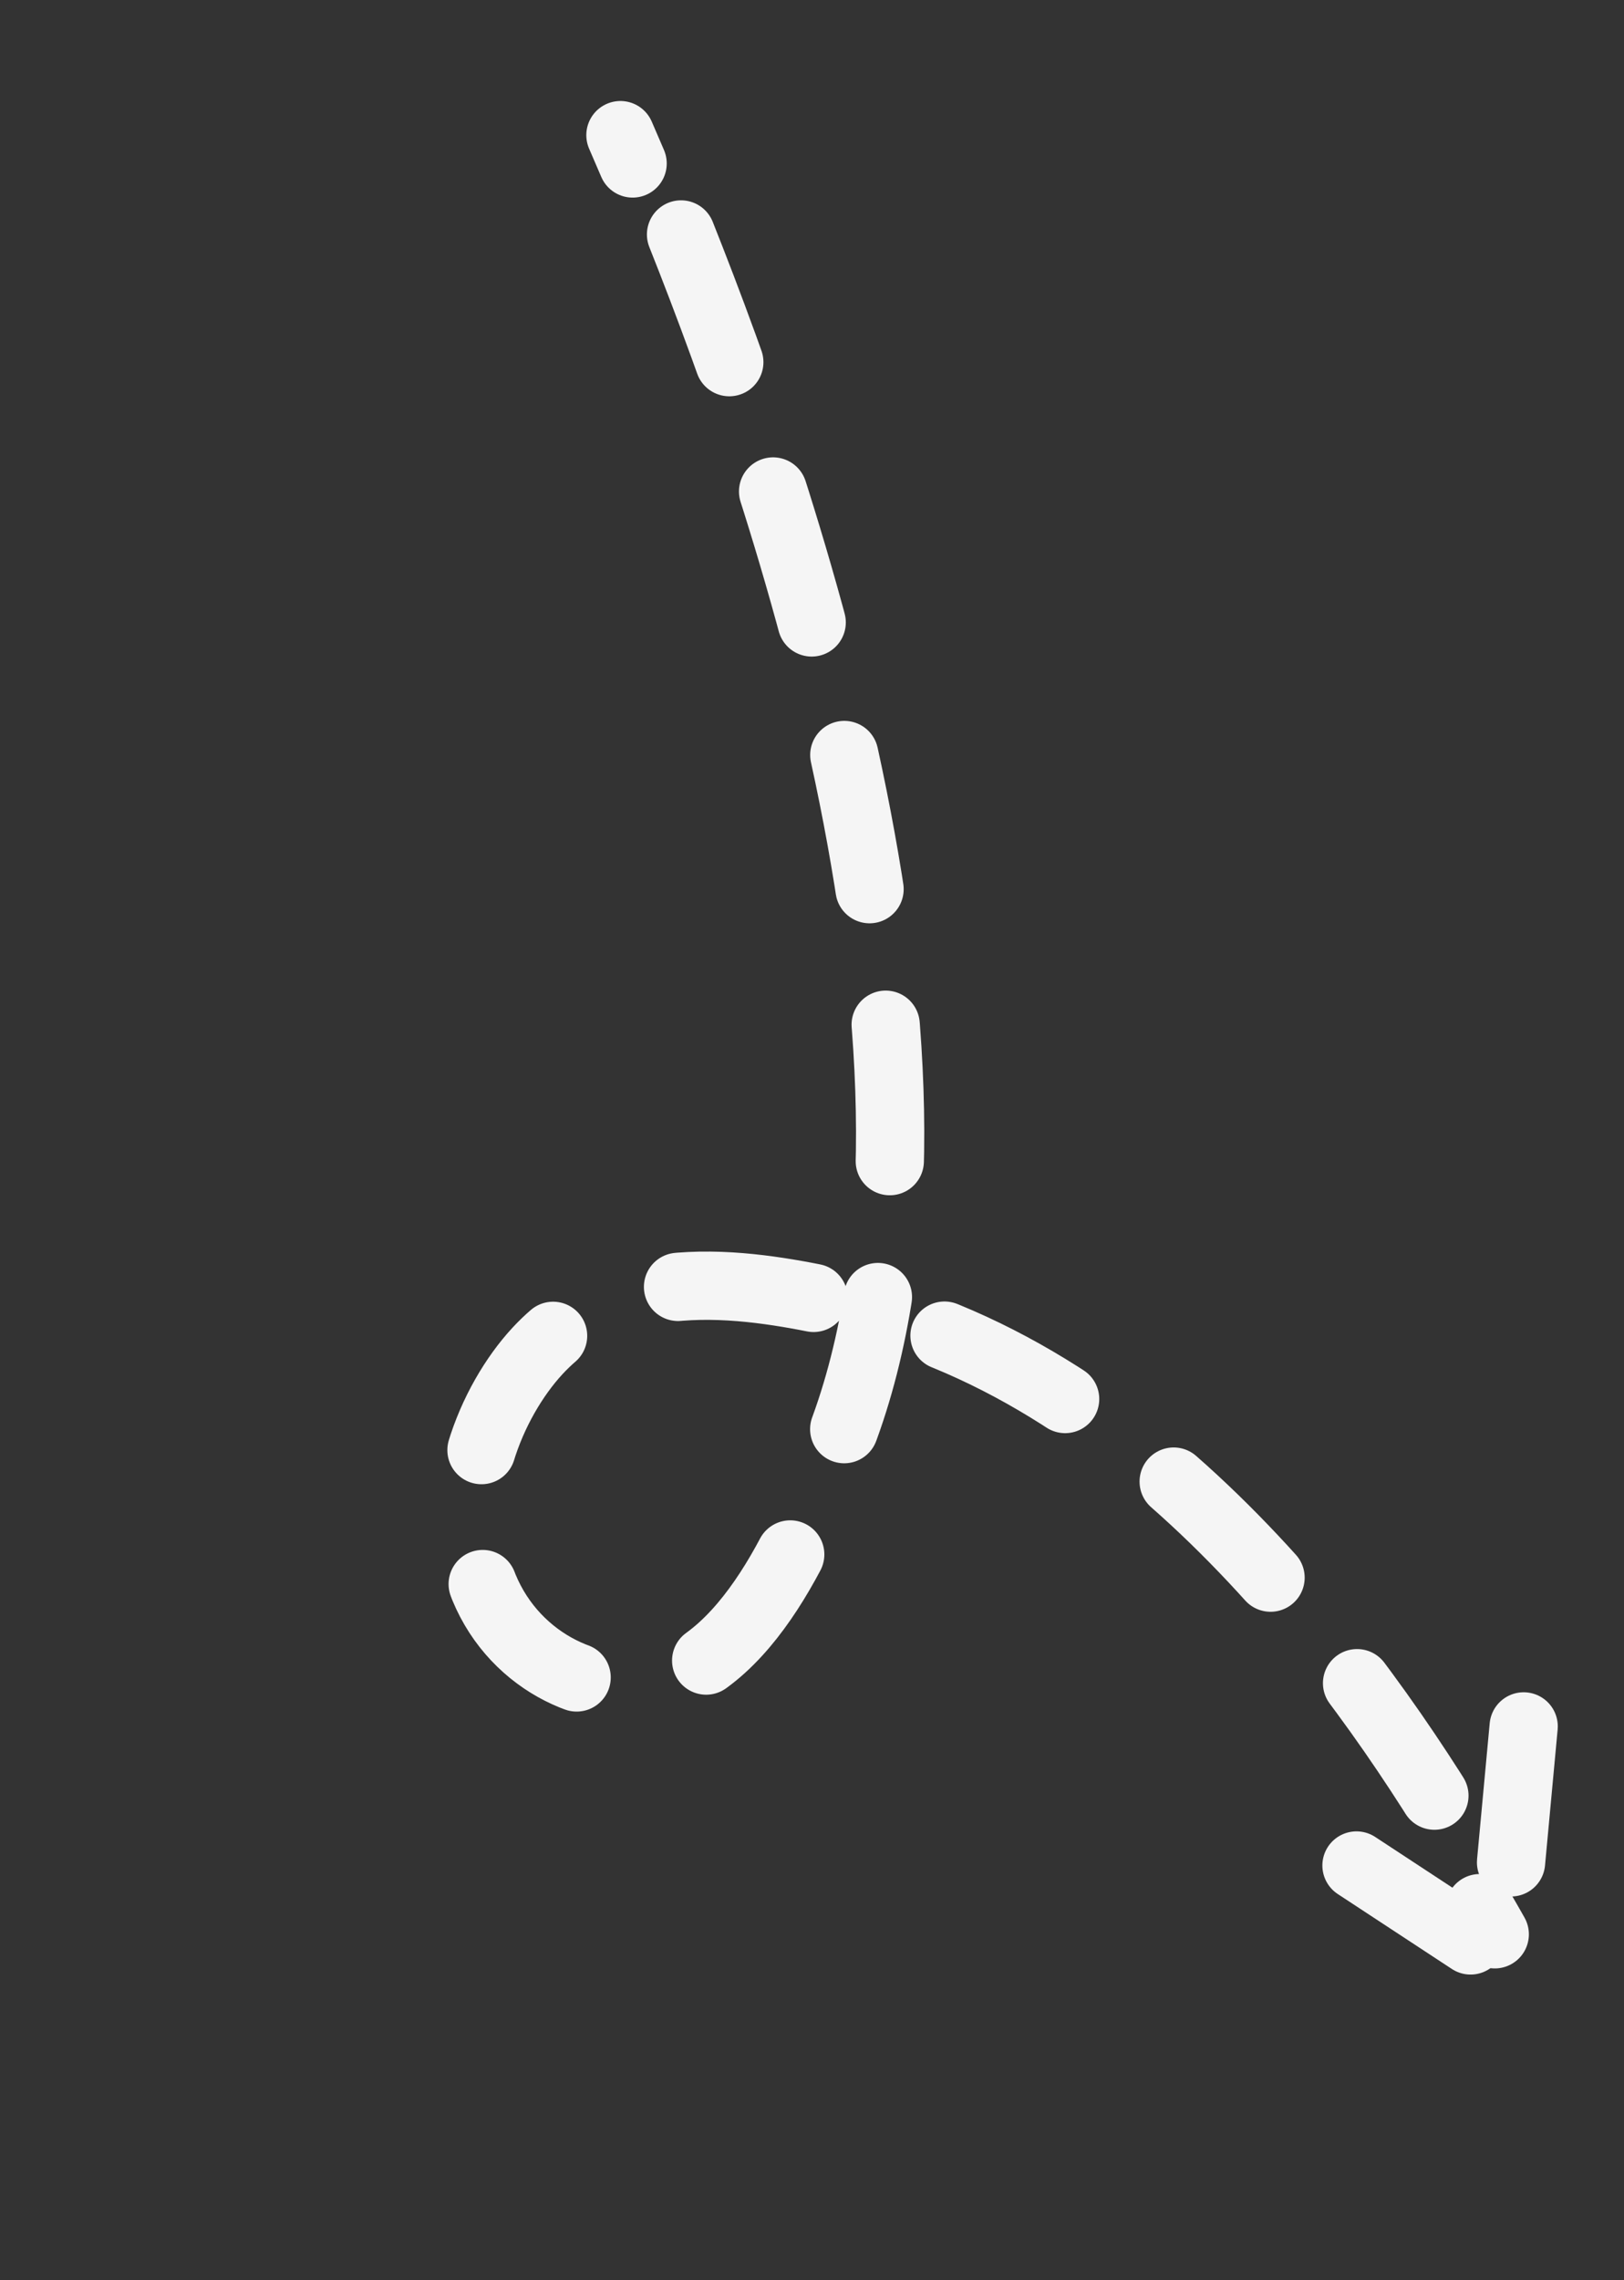 <svg width="119" height="167" viewBox="0 0 119 167" fill="none" xmlns="http://www.w3.org/2000/svg">
<rect x="0" y="0" width="119" height="167" fill="#333333" stroke="none"/>
<path d="M111.648 126.437C111.117 132.165 110.585 137.892 110.052 143.618C105.85 140.86 101.647 138.1 97.445 135.342" stroke="#F5F5F5" stroke-width="5" stroke-linecap="round" stroke-linejoin="round" stroke-dasharray="10 10"/>
<path d="M45.462 9.897C45.737 10.528 46.035 11.222 46.356 11.972" stroke="#F5F5F5" stroke-width="5" stroke-linecap="round" stroke-linejoin="round" stroke-dasharray="10 10"/>
<path d="M49.903 17.171C57.595 36.49 71.906 78.303 61.656 105.216C59.448 111.012 55.352 121.764 47.983 123.347C43.238 124.368 37.349 121.538 35.257 115.72C33.041 109.559 36.001 102.605 39.375 98.95C45.633 92.168 55.634 94.227 61.252 95.384C83.631 99.991 99.386 121.77 107.32 135.104" stroke="#F5F5F5" stroke-width="5" stroke-linecap="round" stroke-linejoin="round" stroke-dasharray="10 10"/>
<path d="M108.431 139.748C108.82 140.415 109.186 141.054 109.53 141.663" stroke="#F5F5F5" stroke-width="5" stroke-linecap="round" stroke-linejoin="round" stroke-dasharray="10 10"/>
</svg>
